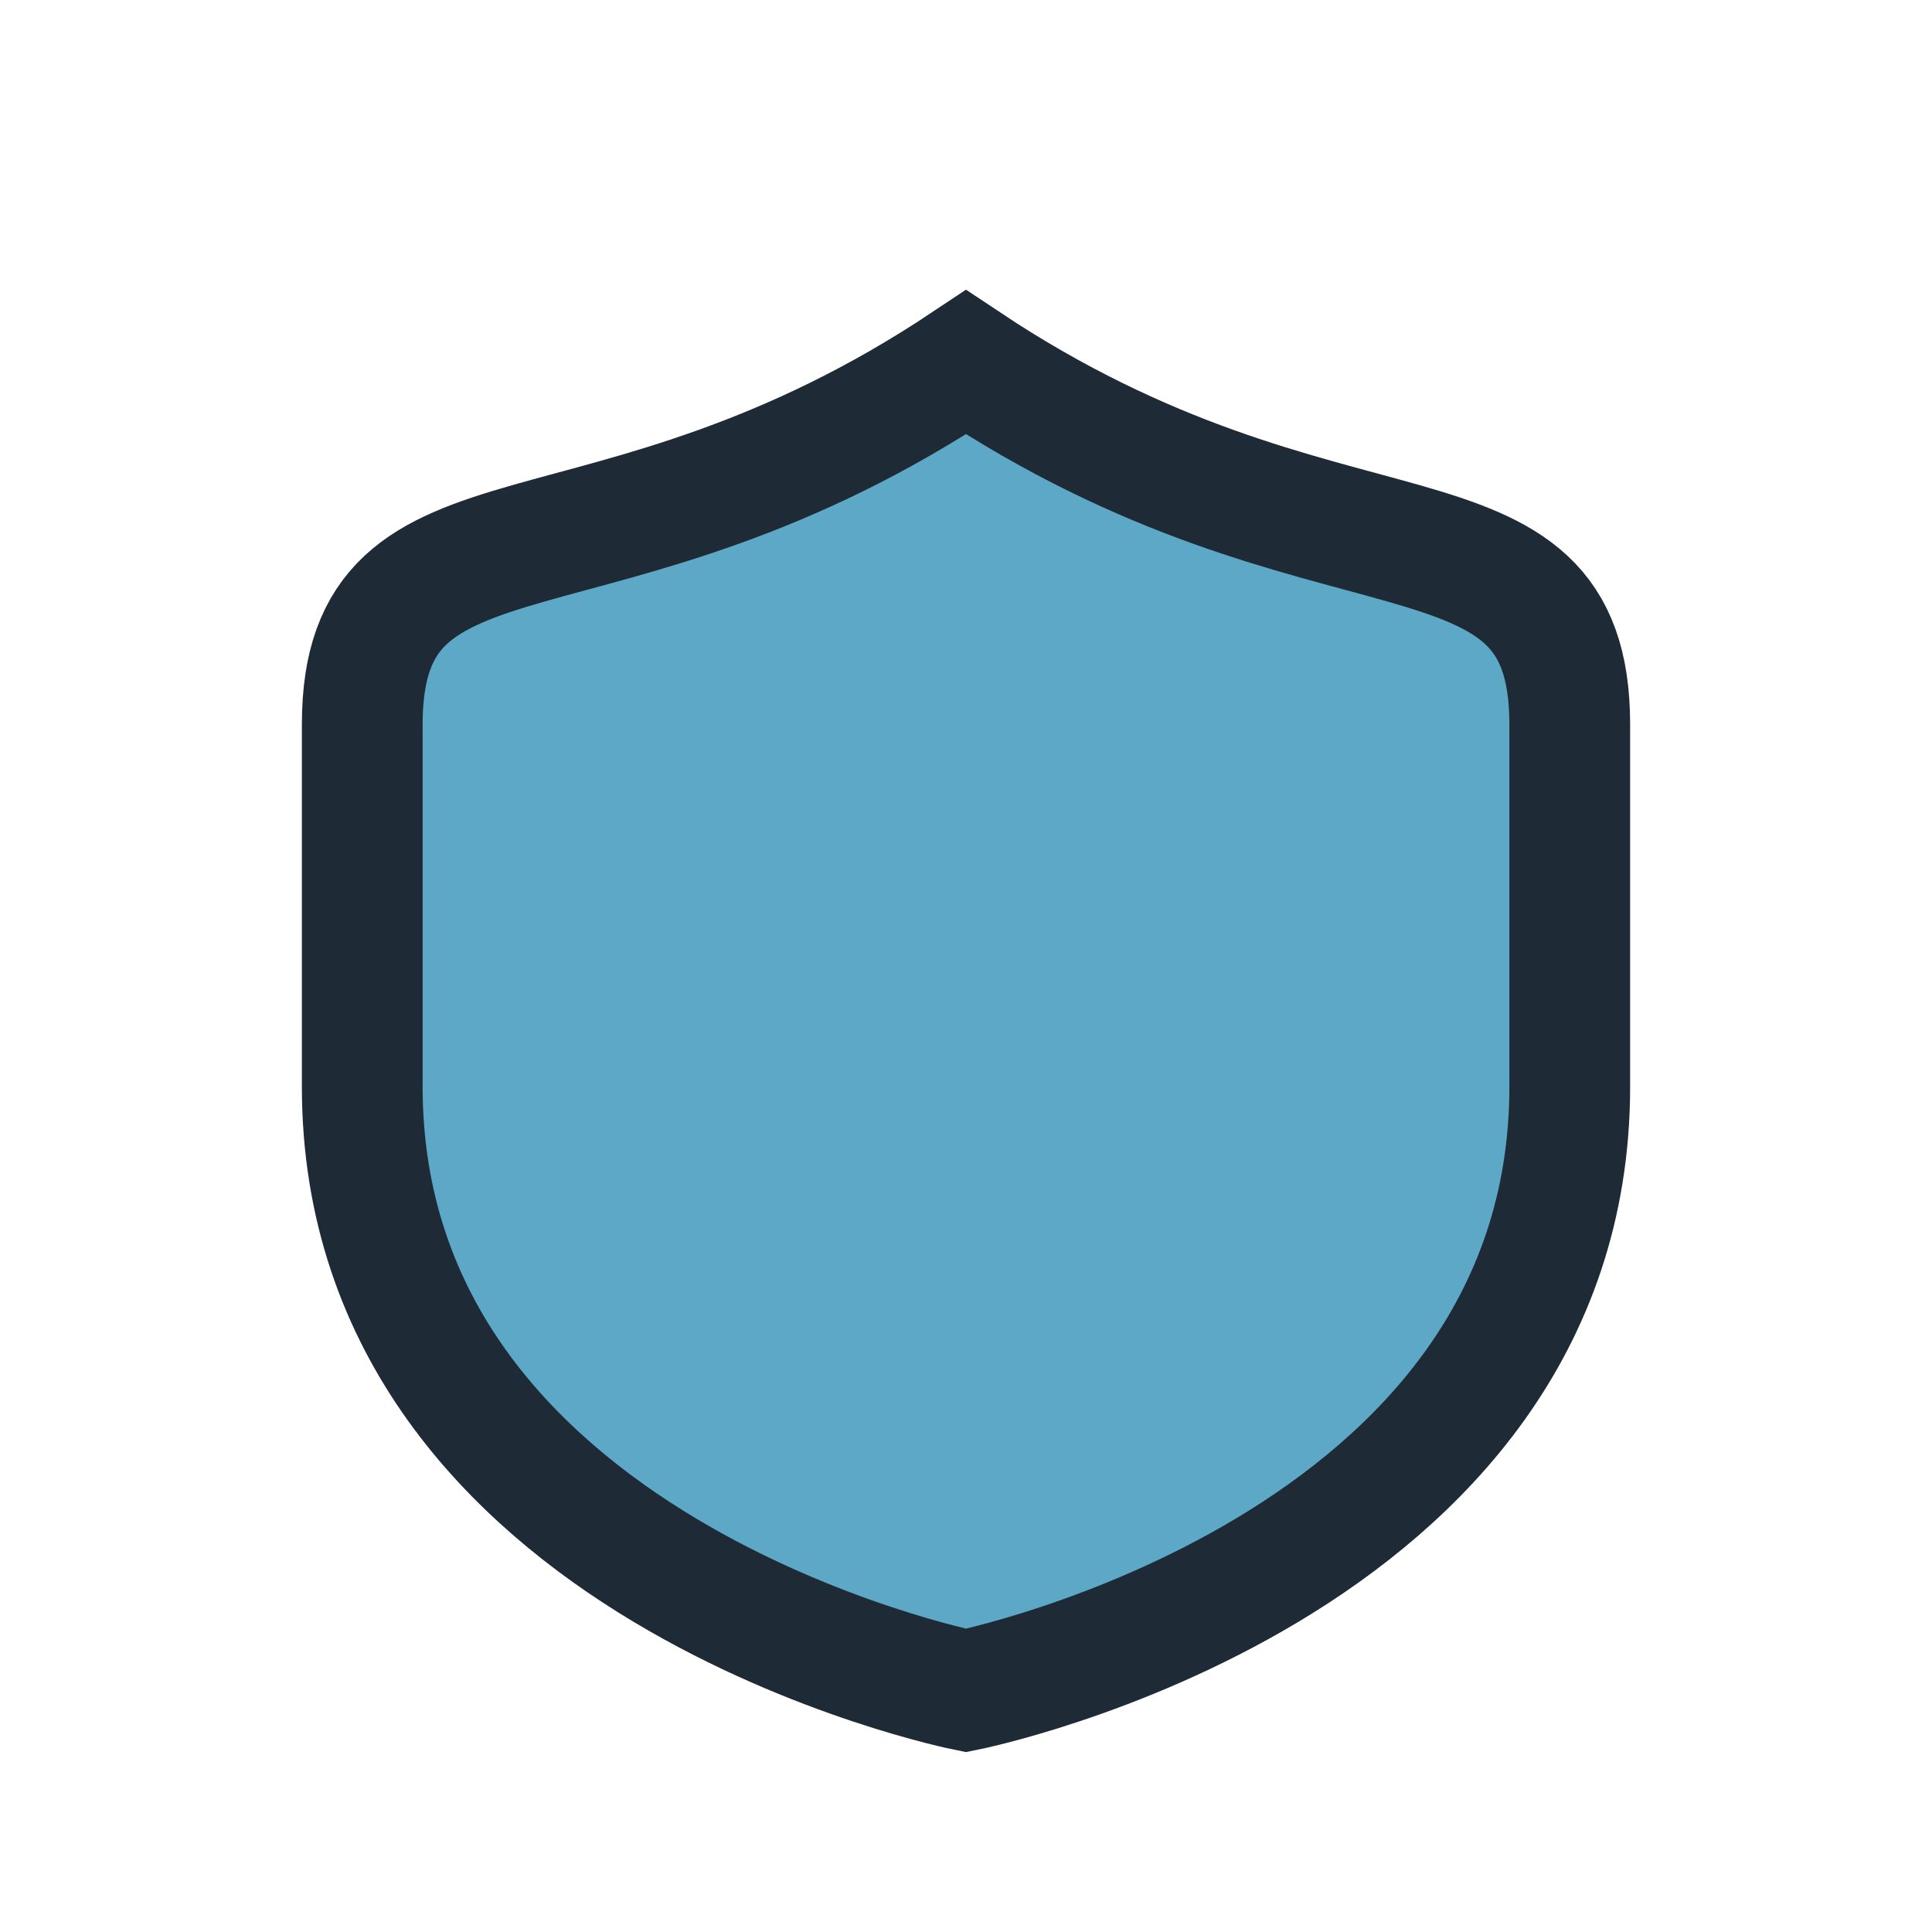 <?xml version="1.0" encoding="UTF-8"?>
<svg xmlns="http://www.w3.org/2000/svg" width="32" height="32" viewBox="0 0 32 32"><path d="M16 6c6 4 10 2 10 6v6c0 8-10 10-10 10S6 26 6 18v-6c0-4 4-2 10-6z" fill="#5CA8C6" stroke="#1E2A36" stroke-width="2"/></svg>